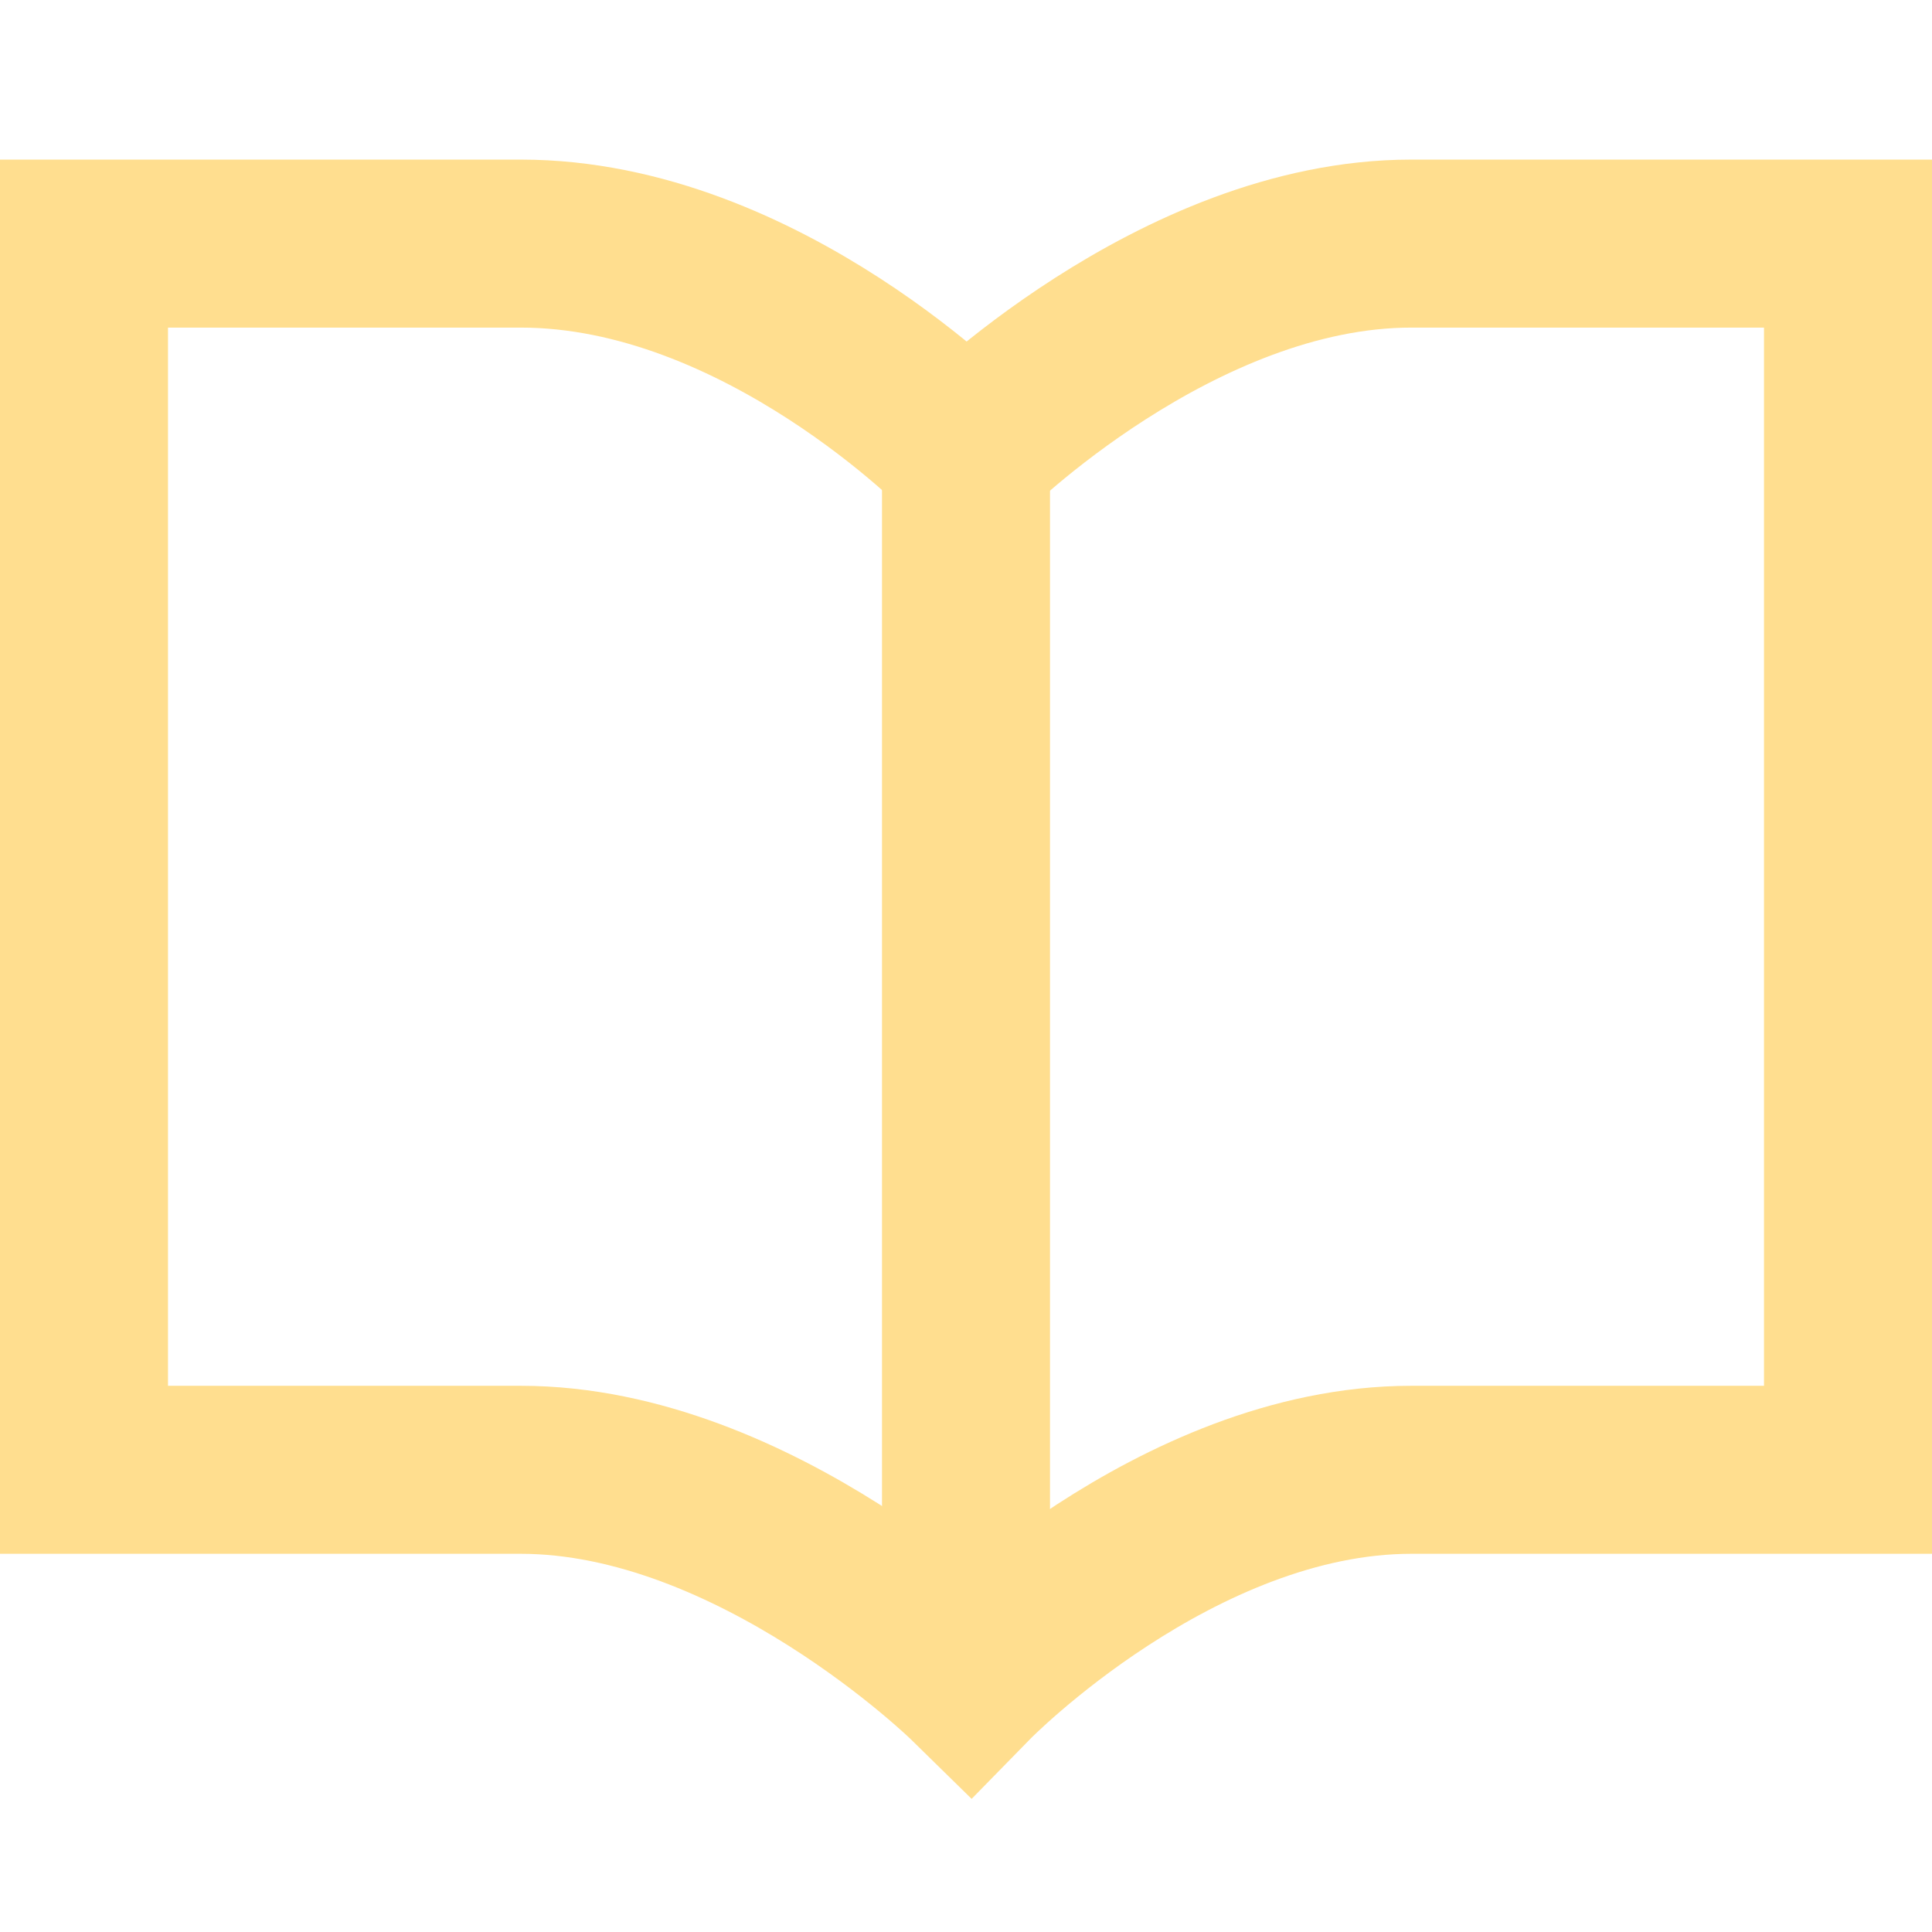 <svg width="230" height="230" viewBox="0 0 230 230" fill="none" xmlns="http://www.w3.org/2000/svg">
<path d="M220 174.976V29H168C140 29 115 54 115 54C115 54 90.761 29 62 29H10V174.976H62C90 174.976 115.522 200 115.522 200C115.522 200 140 174.976 168 174.976H220Z" stroke="#FFDE8F" stroke-width="20"/>
<path d="M115 50V192" stroke="#FFDE8F" stroke-width="20"/>
</svg>
